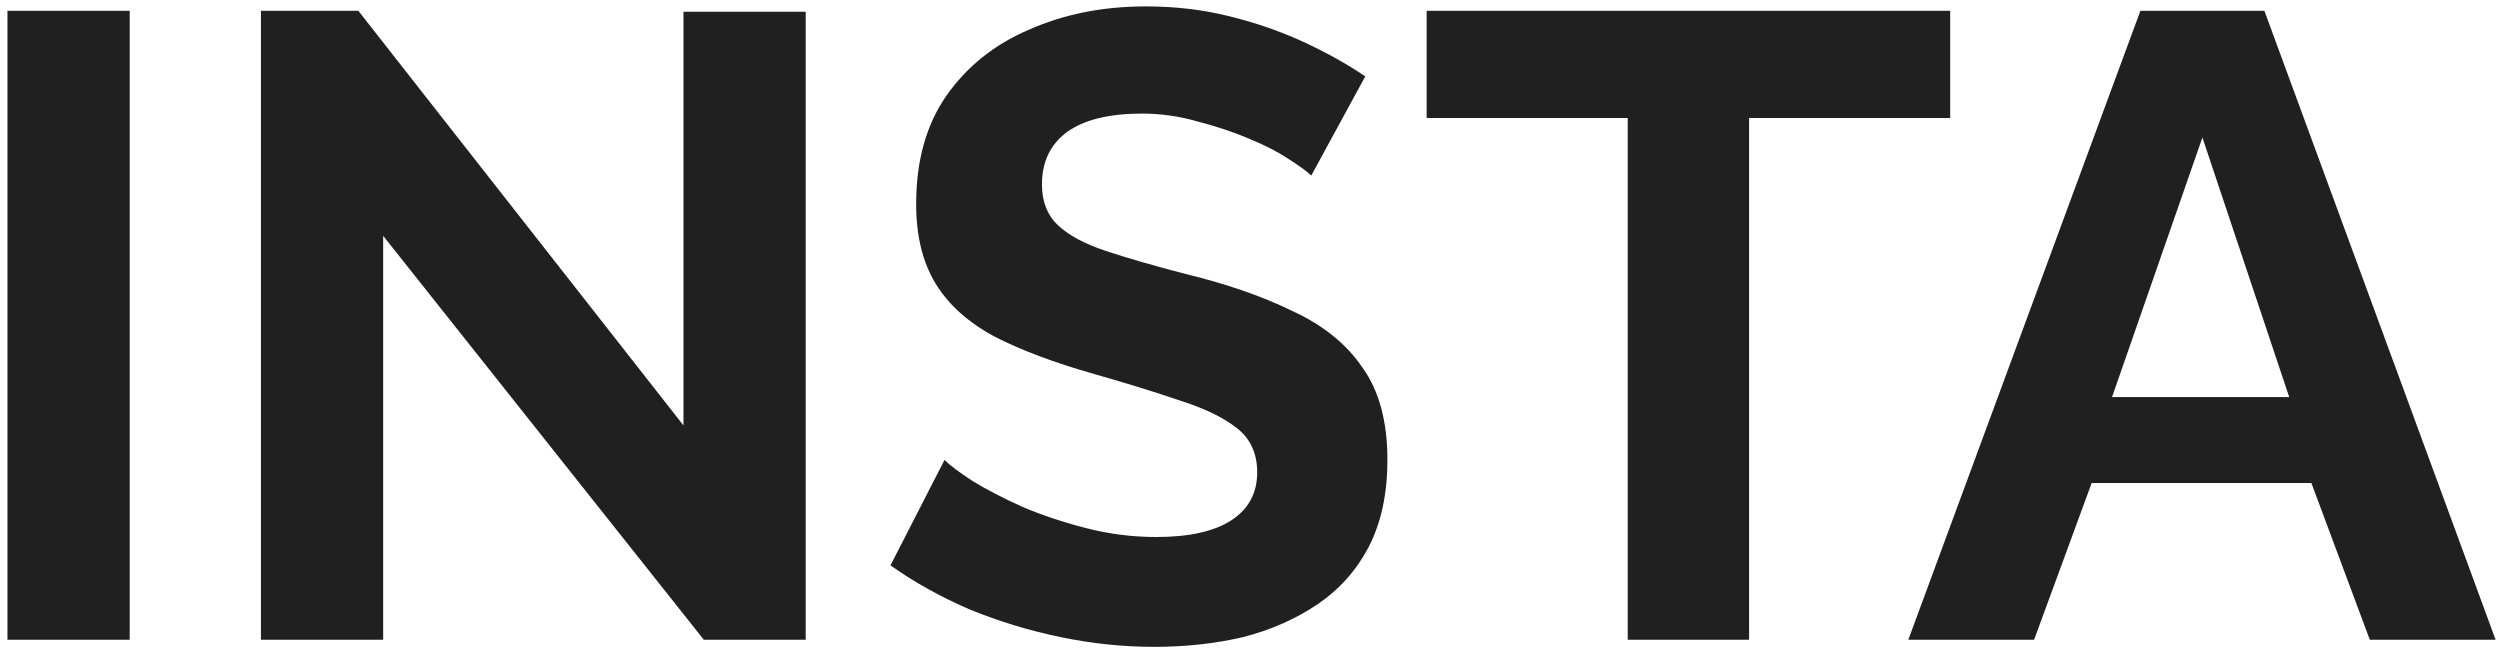 <?xml version="1.0" encoding="UTF-8"?> <svg xmlns="http://www.w3.org/2000/svg" width="254" height="66" viewBox="0 0 254 66" fill="none"><path d="M0.758 65V1.1H13.178V65H0.758ZM38.93 23.96V65H26.51V1.1H36.41L69.44 43.22V1.19H81.86V65H71.51L38.93 23.96ZM133.222 17.84C132.802 17.42 132.022 16.85 130.882 16.13C129.802 15.41 128.452 14.72 126.832 14.06C125.272 13.4 123.562 12.83 121.702 12.35C119.842 11.81 117.952 11.54 116.032 11.54C112.672 11.54 110.122 12.17 108.382 13.43C106.702 14.69 105.862 16.46 105.862 18.74C105.862 20.48 106.402 21.86 107.482 22.88C108.562 23.9 110.182 24.77 112.342 25.49C114.502 26.21 117.202 26.99 120.442 27.83C124.642 28.85 128.272 30.11 131.332 31.61C134.452 33.05 136.822 34.97 138.442 37.37C140.122 39.71 140.962 42.83 140.962 46.73C140.962 50.15 140.332 53.09 139.072 55.55C137.812 57.95 136.072 59.9 133.852 61.4C131.632 62.9 129.112 64.01 126.292 64.73C123.472 65.39 120.472 65.72 117.292 65.72C114.112 65.72 110.932 65.39 107.752 64.73C104.572 64.07 101.512 63.14 98.572 61.94C95.632 60.68 92.932 59.18 90.472 57.44L95.962 46.73C96.502 47.27 97.462 47.99 98.842 48.89C100.222 49.73 101.902 50.6 103.882 51.5C105.862 52.34 108.022 53.06 110.362 53.66C112.702 54.26 115.072 54.56 117.472 54.56C120.832 54.56 123.382 53.99 125.122 52.85C126.862 51.71 127.732 50.09 127.732 47.99C127.732 46.07 127.042 44.57 125.662 43.49C124.282 42.41 122.362 41.48 119.902 40.7C117.442 39.86 114.532 38.96 111.172 38C107.152 36.86 103.792 35.6 101.092 34.22C98.392 32.78 96.382 30.98 95.062 28.82C93.742 26.66 93.082 23.96 93.082 20.72C93.082 16.34 94.102 12.68 96.142 9.74C98.242 6.74 101.062 4.49 104.602 2.99C108.142 1.43 112.072 0.65 116.392 0.65C119.392 0.65 122.212 0.98 124.852 1.64C127.552 2.3 130.072 3.17 132.412 4.25C134.752 5.33 136.852 6.5 138.712 7.76L133.222 17.84ZM198.138 11.99H177.708V65H165.378V11.99H144.948V1.1H198.138V11.99ZM217.464 1.1H230.064L253.554 65H240.774L234.834 49.07H212.514L206.664 65H193.884L217.464 1.1ZM232.584 40.34L223.764 13.97L214.584 40.34H232.584Z" fill="#202020"></path></svg> 